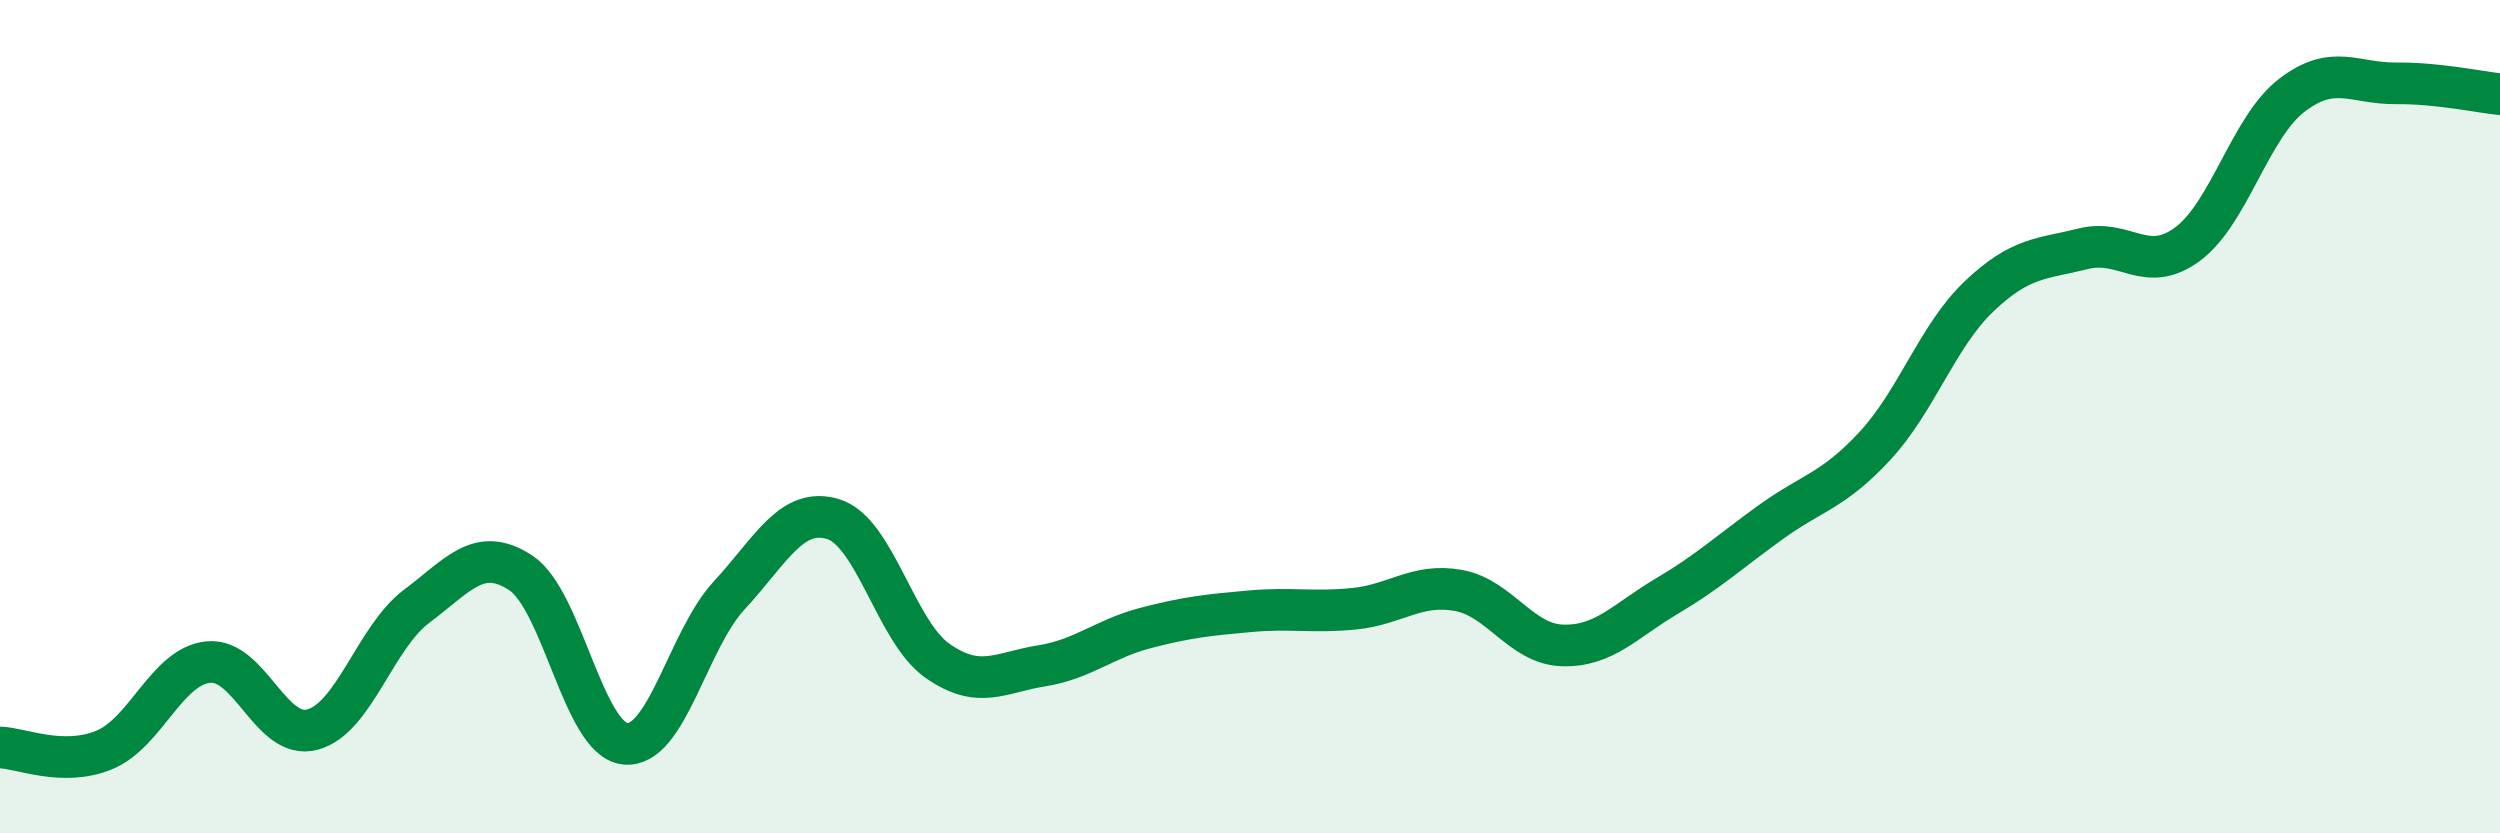 
    <svg width="60" height="20" viewBox="0 0 60 20" xmlns="http://www.w3.org/2000/svg">
      <path
        d="M 0,17.94 C 0.5,17.95 1.5,18.41 2.5,18 C 3.5,17.59 4,15.99 5,15.89 C 6,15.79 6.5,17.78 7.5,17.51 C 8.5,17.24 9,15.3 10,14.55 C 11,13.8 11.5,13.09 12.5,13.75 C 13.5,14.41 14,17.74 15,17.85 C 16,17.96 16.5,15.37 17.5,14.29 C 18.5,13.21 19,12.15 20,12.46 C 21,12.77 21.5,15.16 22.5,15.86 C 23.5,16.56 24,16.14 25,15.98 C 26,15.82 26.5,15.33 27.5,15.07 C 28.5,14.81 29,14.76 30,14.67 C 31,14.58 31.5,14.71 32.5,14.61 C 33.5,14.51 34,13.99 35,14.17 C 36,14.35 36.5,15.46 37.5,15.49 C 38.5,15.52 39,14.9 40,14.31 C 41,13.72 41.5,13.25 42.5,12.53 C 43.5,11.81 44,11.78 45,10.7 C 46,9.62 46.5,8.06 47.5,7.11 C 48.5,6.16 49,6.22 50,5.97 C 51,5.72 51.5,6.6 52.5,5.86 C 53.5,5.12 54,3.06 55,2.29 C 56,1.52 56.5,2.01 57.5,2 C 58.5,1.99 59.5,2.21 60,2.26L60 20L0 20Z"
        fill="#008740"
        opacity="0.1"
        stroke-linecap="round"
        stroke-linejoin="round"
      />
      <path
        d="M 0,17.94 C 0.5,17.95 1.5,18.41 2.5,18 C 3.5,17.59 4,15.99 5,15.89 C 6,15.79 6.5,17.78 7.5,17.51 C 8.5,17.24 9,15.3 10,14.55 C 11,13.8 11.5,13.09 12.5,13.75 C 13.5,14.41 14,17.74 15,17.85 C 16,17.96 16.5,15.37 17.5,14.29 C 18.5,13.21 19,12.15 20,12.46 C 21,12.77 21.5,15.16 22.5,15.86 C 23.5,16.56 24,16.14 25,15.98 C 26,15.82 26.5,15.33 27.5,15.07 C 28.5,14.81 29,14.76 30,14.67 C 31,14.58 31.5,14.71 32.5,14.61 C 33.5,14.51 34,13.99 35,14.17 C 36,14.35 36.5,15.46 37.5,15.49 C 38.5,15.52 39,14.9 40,14.31 C 41,13.72 41.5,13.25 42.5,12.53 C 43.5,11.81 44,11.78 45,10.7 C 46,9.62 46.5,8.06 47.5,7.11 C 48.5,6.16 49,6.22 50,5.97 C 51,5.72 51.5,6.6 52.5,5.86 C 53.5,5.12 54,3.06 55,2.29 C 56,1.52 56.5,2.01 57.5,2 C 58.5,1.99 59.5,2.21 60,2.26"
        stroke="#008740"
        stroke-width="1"
        fill="none"
        stroke-linecap="round"
        stroke-linejoin="round"
      />
    </svg>
  